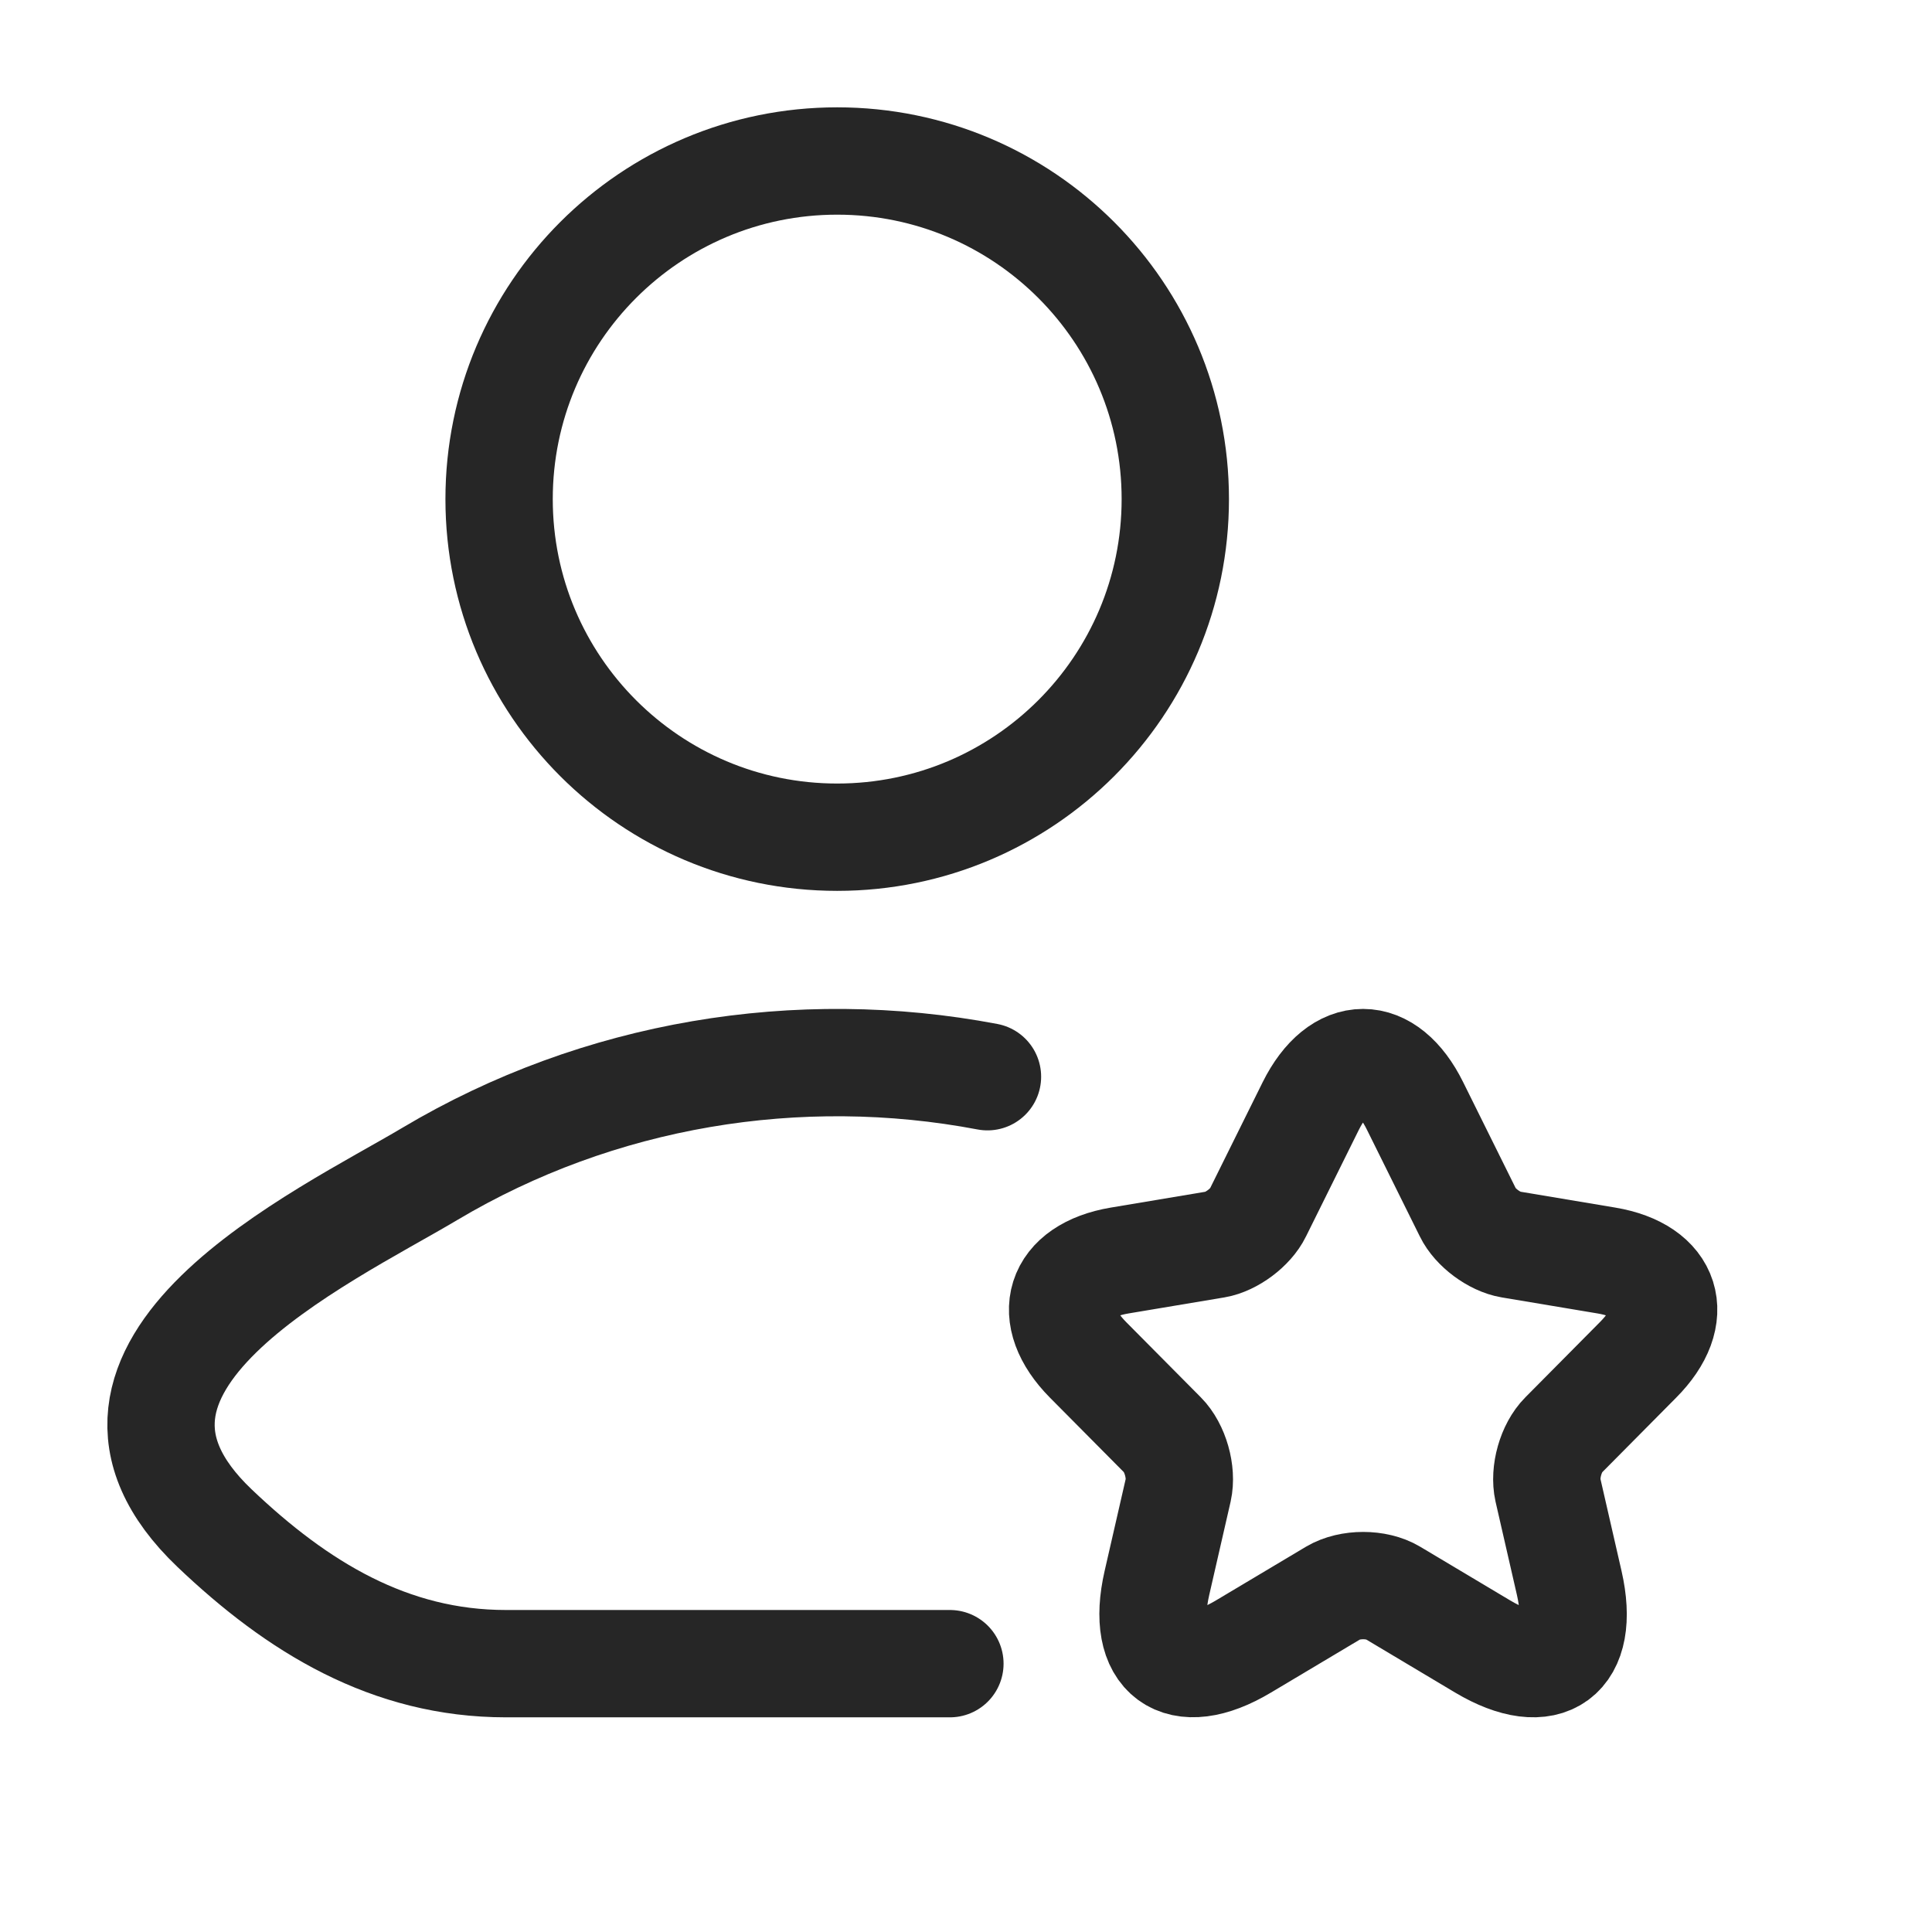 <svg width="36" height="36" viewBox="0 0 36 36" fill="none" xmlns="http://www.w3.org/2000/svg">
<path d="M17.7 31H9.427C7.264 31 5.543 29.947 3.998 28.475C0.835 25.462 6.028 23.053 8.009 21.874C11.158 19.999 14.881 19.395 18.4 20.063" stroke="#262626" stroke-width="2" stroke-linecap="round" stroke-linejoin="round"/>
<path d="M21.9 9.3C21.9 12.779 19.079 15.6 15.6 15.6C12.121 15.6 9.3 12.779 9.3 9.3C9.3 5.821 12.121 3 15.6 3C19.079 3 21.9 5.821 21.9 9.3Z" stroke="#262626" stroke-width="2"/>
<path d="M26.368 20.609L27.353 22.596C27.487 22.872 27.846 23.138 28.148 23.189L29.934 23.488C31.077 23.68 31.345 24.515 30.522 25.34L29.134 26.74C28.898 26.977 28.77 27.434 28.843 27.762L29.24 29.495C29.553 30.867 28.831 31.397 27.627 30.68L25.953 29.681C25.651 29.5 25.152 29.5 24.845 29.681L23.17 30.68C21.972 31.397 21.244 30.861 21.558 29.495L21.955 27.762C22.028 27.434 21.899 26.977 21.664 26.74L20.275 25.34C19.458 24.515 19.721 23.68 20.863 23.488L22.649 23.189C22.946 23.138 23.305 22.872 23.439 22.596L24.424 20.609C24.962 19.53 25.836 19.53 26.368 20.609Z" stroke="#262626" stroke-width="2" stroke-linecap="round" stroke-linejoin="round"/>
</svg>

